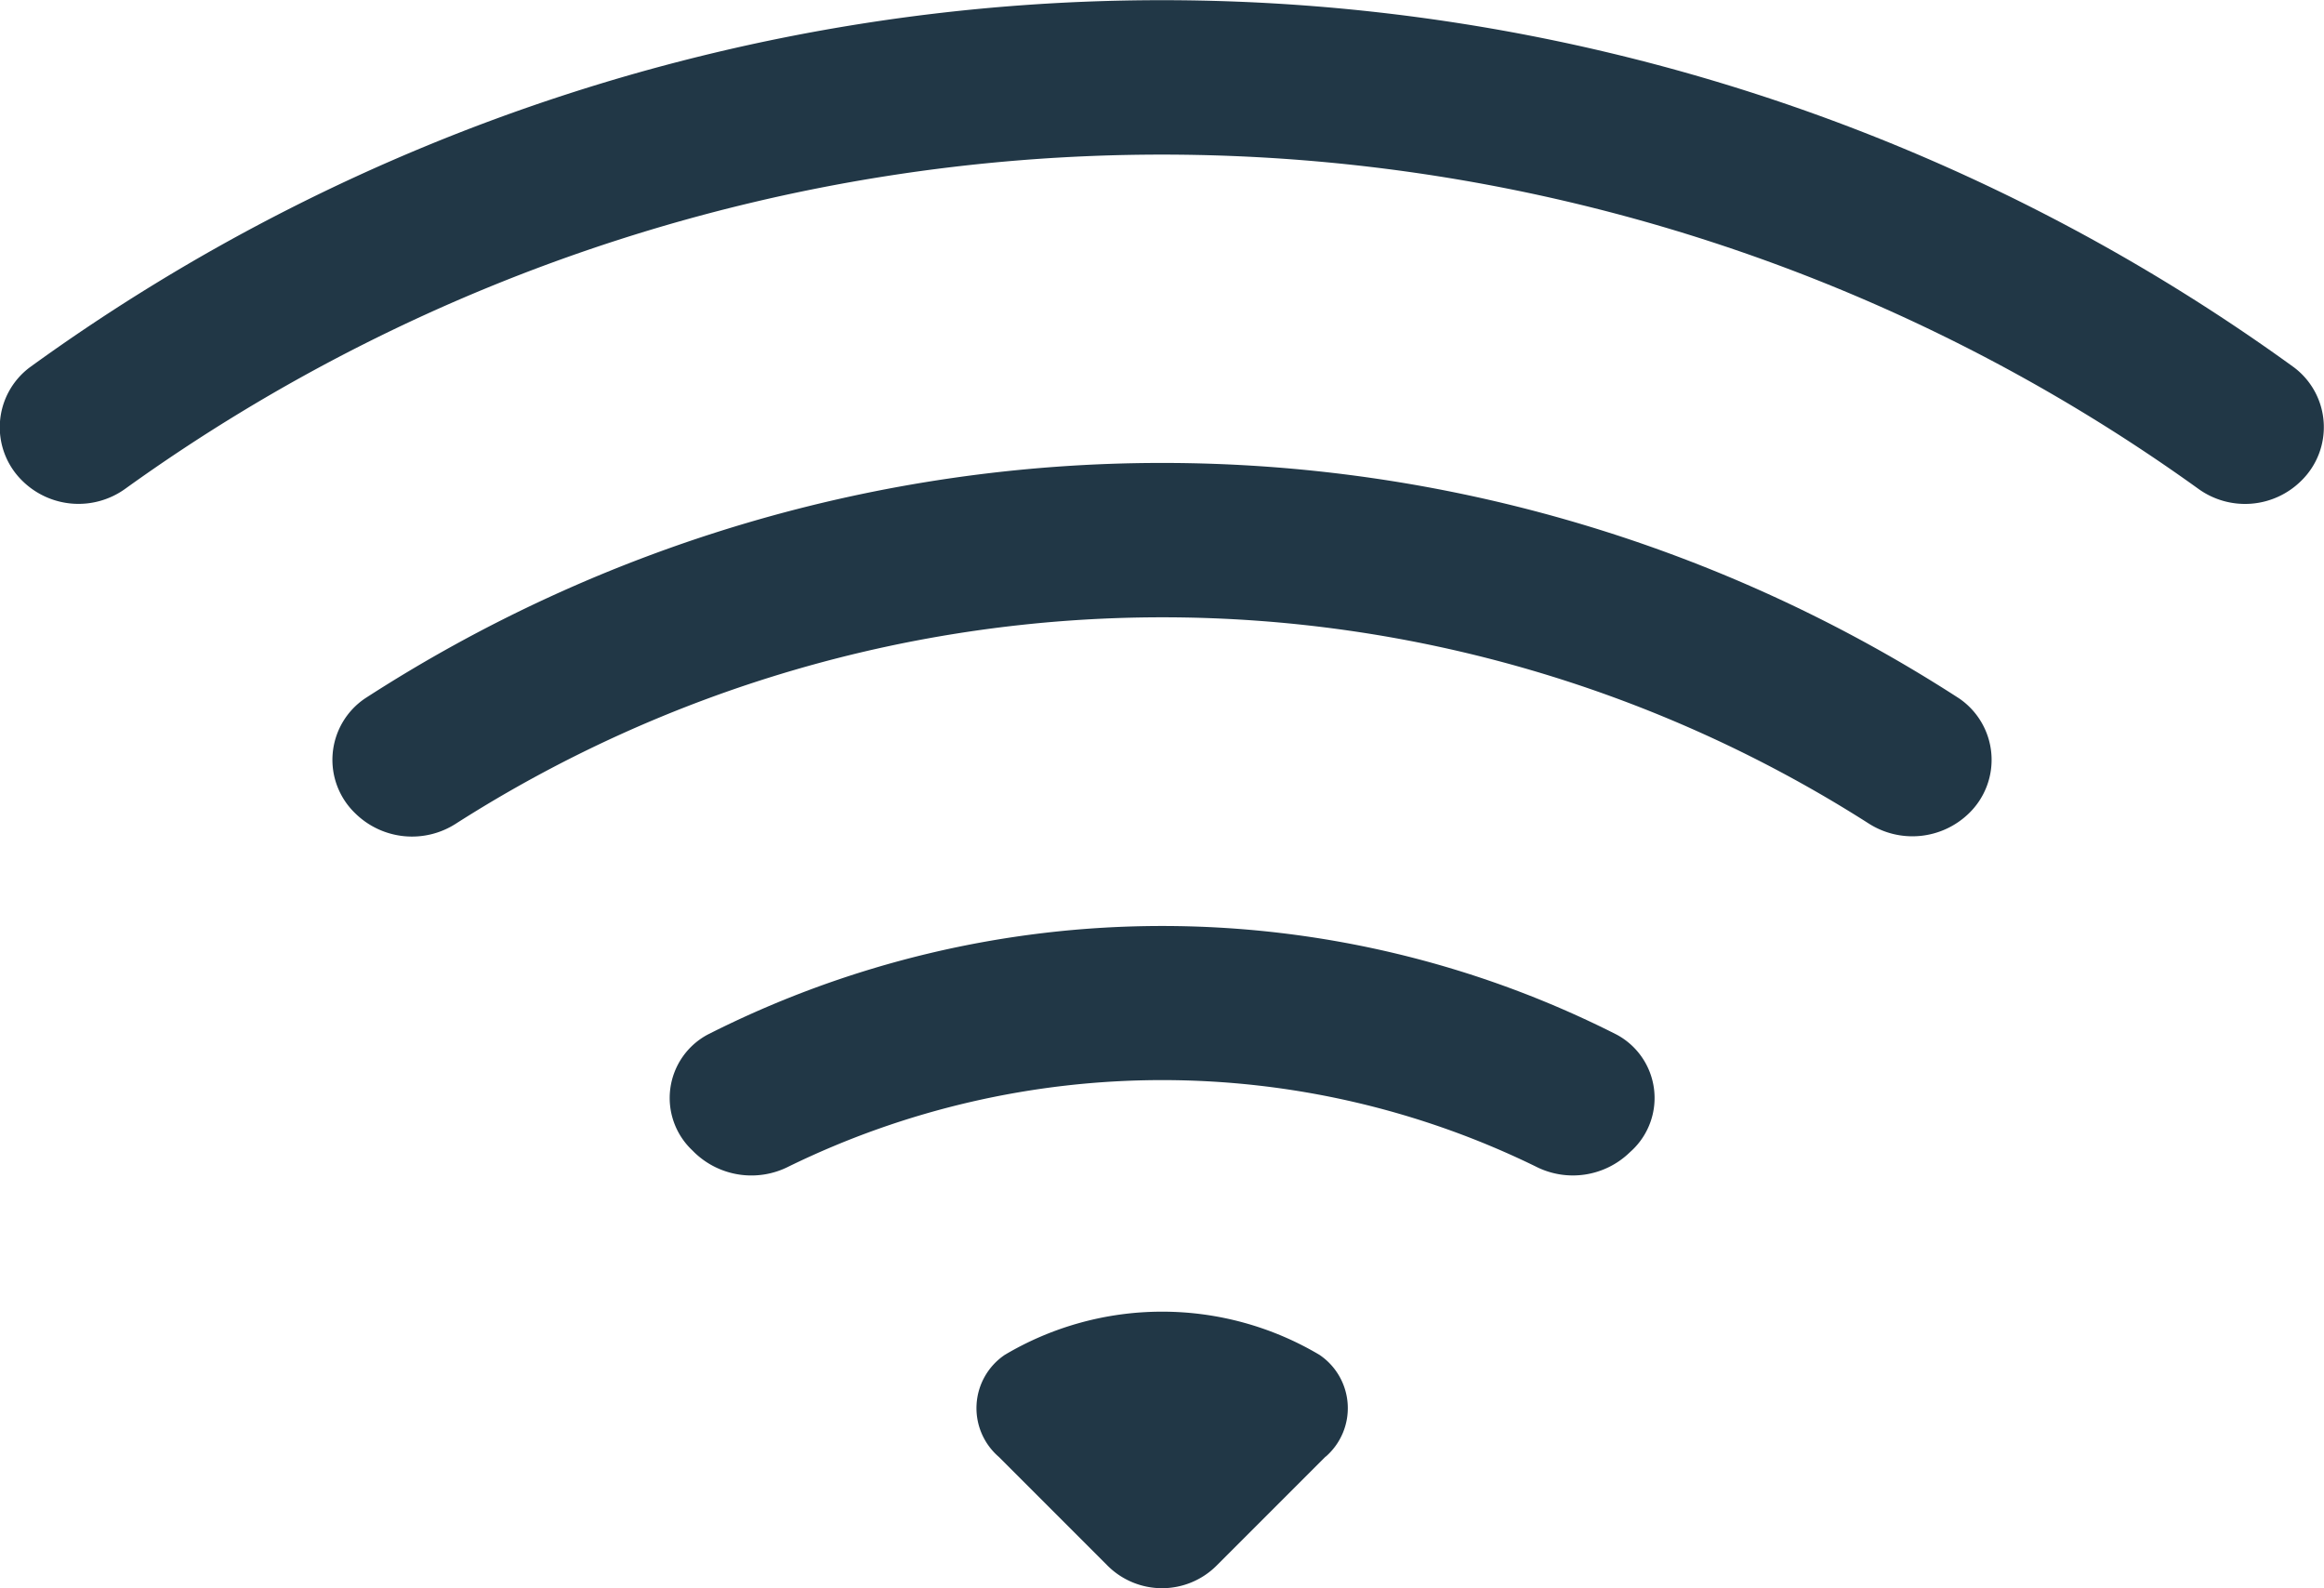 <svg xmlns="http://www.w3.org/2000/svg" width="25.313" height="17.297" viewBox="0 0 25.313 17.297"><g id="wifi" transform="translate(-4.215 -27)"><g id="Raggruppa_68" data-name="Raggruppa 68" transform="translate(4.215 27)"><g id="Raggruppa_67" data-name="Raggruppa 67" transform="translate(0 0)"><path id="Tracciato_81" data-name="Tracciato 81" d="M29.281,32.235A.815.815,0,0,0,29.2,31a21.012,21.012,0,0,0-24.66,0,.815.815,0,0,0-.081,1.237.871.871,0,0,0,1.123.084,19.331,19.331,0,0,1,22.574,0A.869.869,0,0,0,29.281,32.235Z" transform="translate(-4.215 -27)" fill="#213746"></path><path id="Tracciato_82" data-name="Tracciato 82" d="M41.427,57.816a.81.81,0,0,0-.106-1.252,15.977,15.977,0,0,0-17.363,0,.807.807,0,0,0-.106,1.252.882.882,0,0,0,1.1.109,14.3,14.3,0,0,1,15.382,0A.883.883,0,0,0,41.427,57.816Zm-3.669,3.669a.783.783,0,0,0-.168-1.26,10.95,10.95,0,0,0-9.9,0,.783.783,0,0,0-.168,1.26l.025.025a.894.894,0,0,0,1.027.151,9.265,9.265,0,0,1,8.134,0,.889.889,0,0,0,1.025-.153Zm-3.337,3.337a.7.7,0,0,0-.067-1.109,3.357,3.357,0,0,0-3.428,0,.7.7,0,0,0-.067,1.109l1.186,1.186a.84.84,0,0,0,1.188,0l1.188-1.188Z" transform="translate(-19.982 -48.958)" fill="#213746"></path></g></g></g></svg>